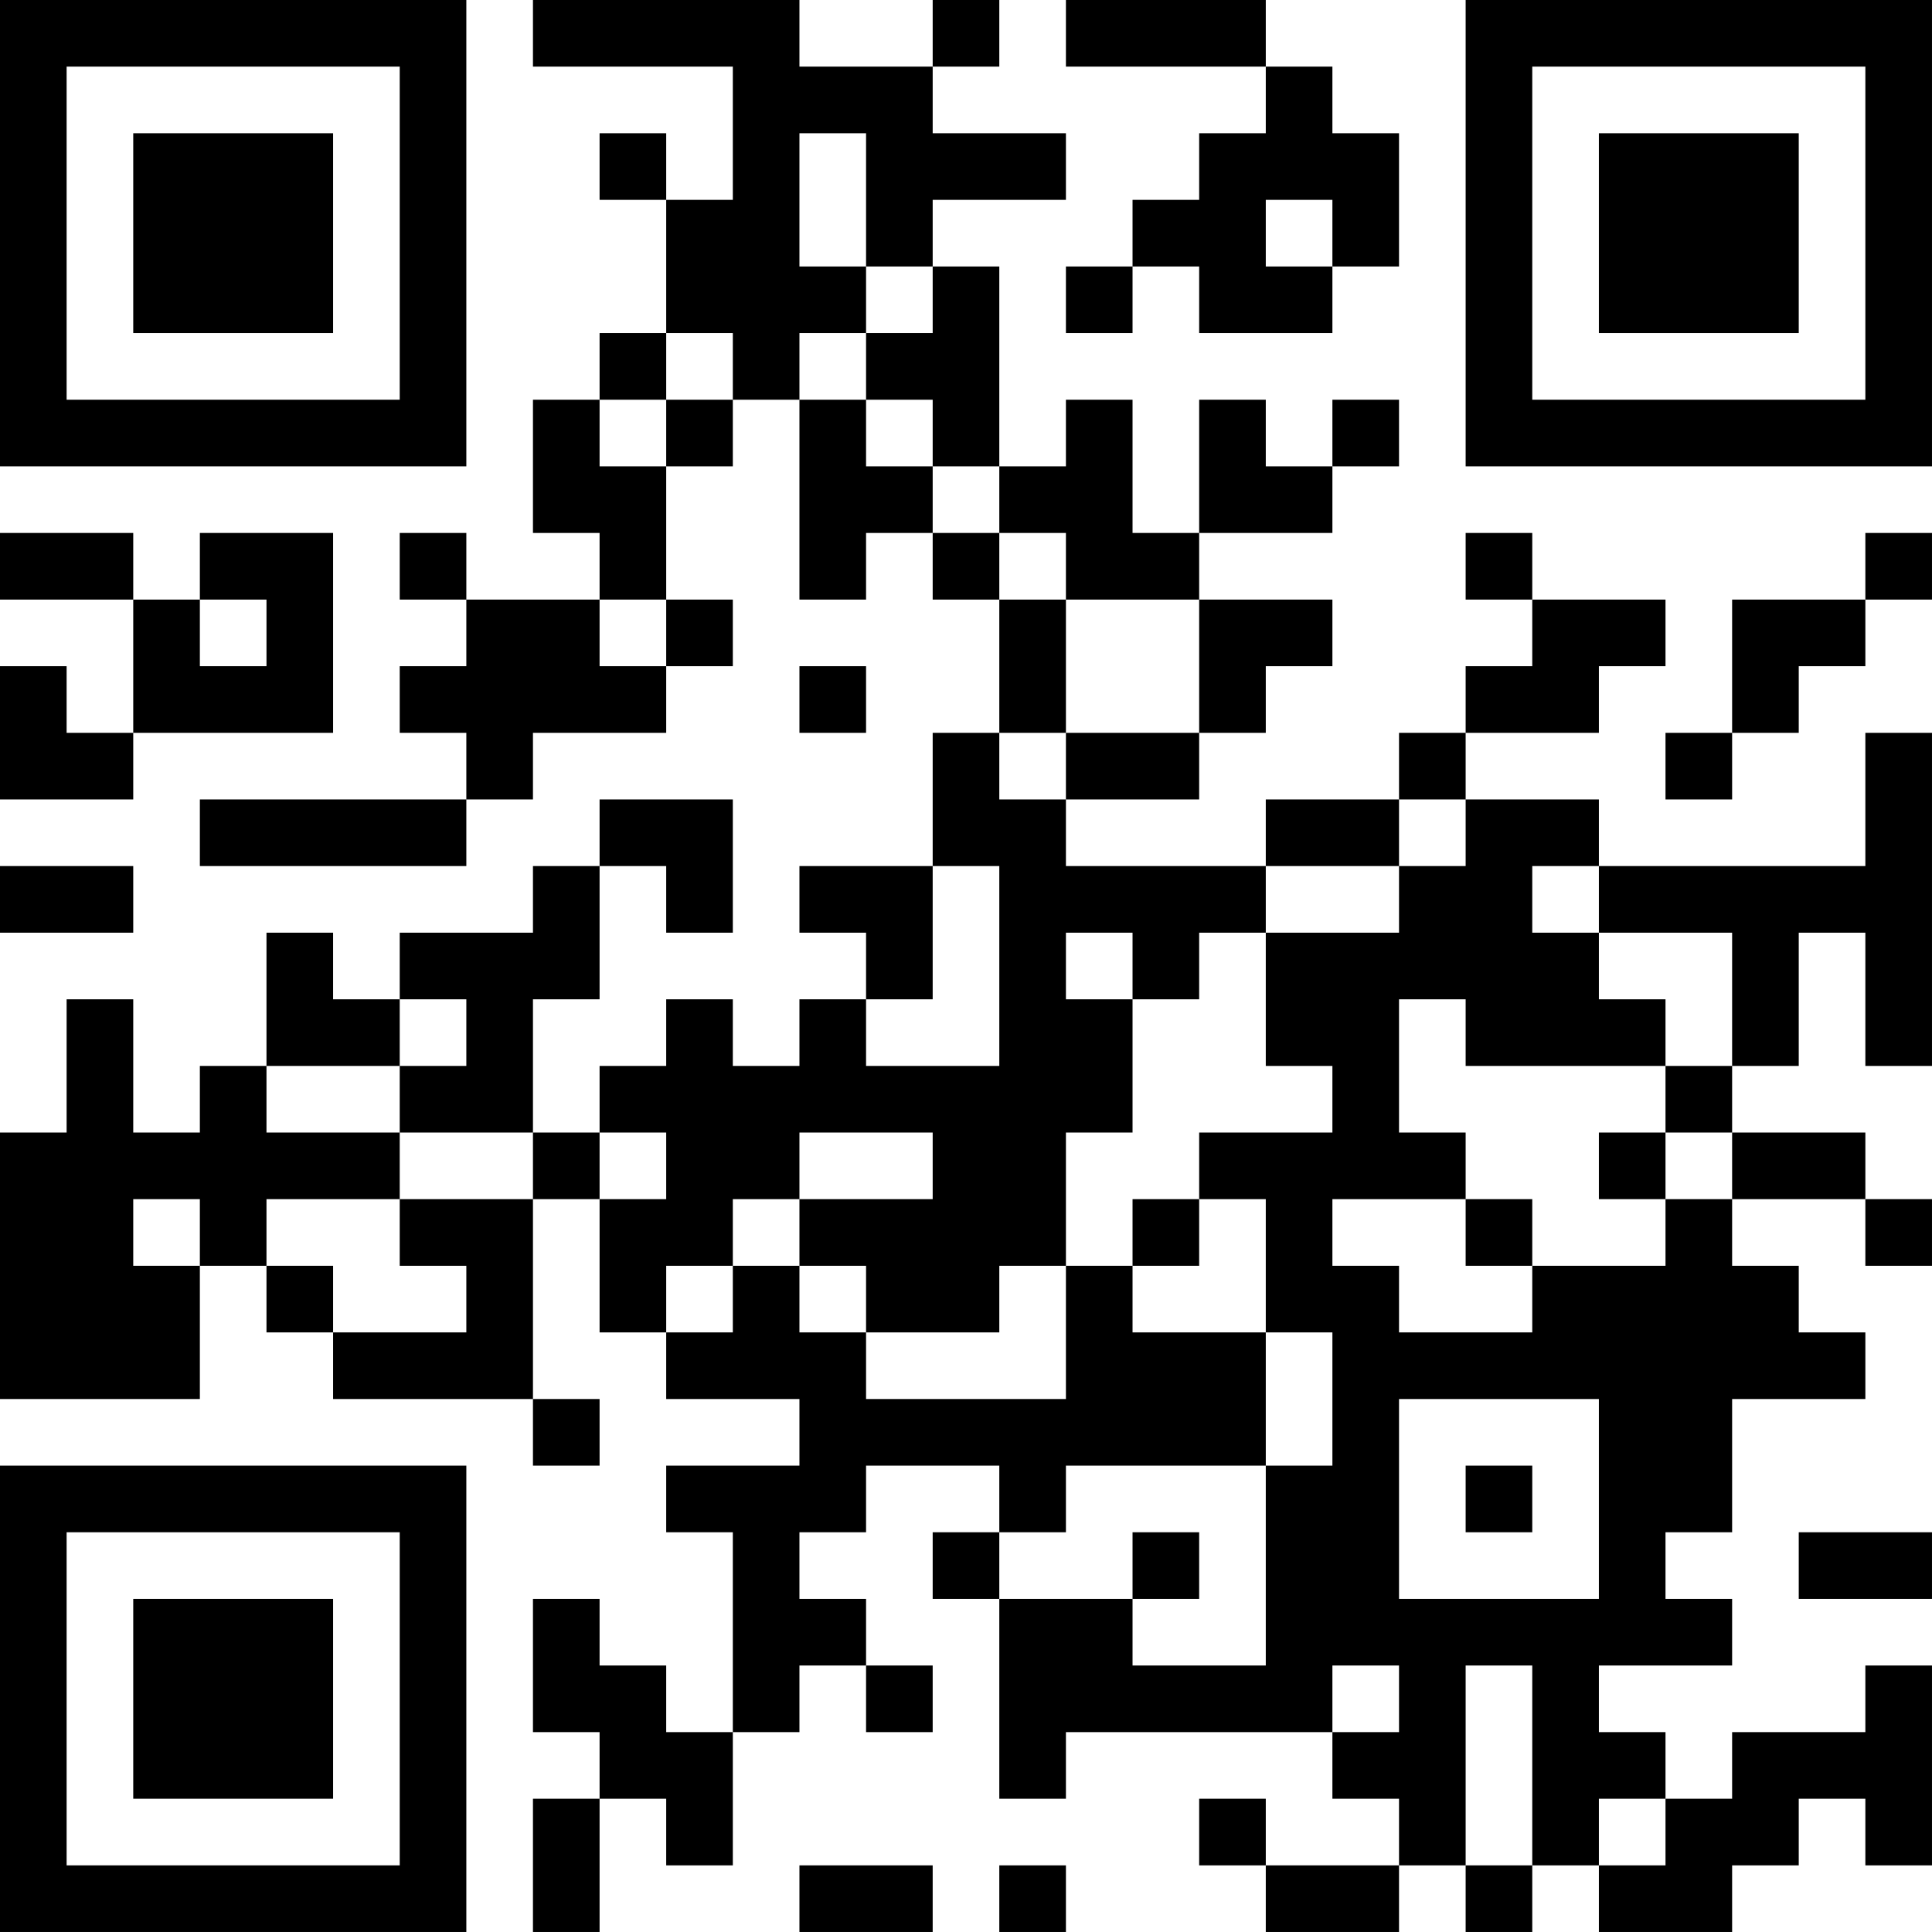 <?xml version="1.0" encoding="UTF-8"?>
<svg xmlns="http://www.w3.org/2000/svg" version="1.1" width="400" height="400" viewBox="0 0 400 400"><rect x="0" y="0" width="400" height="400" fill="#ffffff"/><g transform="scale(13.793)"><g transform="translate(0,0)"><path fill-rule="evenodd" d="M8 0L8 1L11 1L11 3L10 3L10 2L9 2L9 3L10 3L10 5L9 5L9 6L8 6L8 8L9 8L9 9L7 9L7 8L6 8L6 9L7 9L7 10L6 10L6 11L7 11L7 12L3 12L3 13L7 13L7 12L8 12L8 11L10 11L10 10L11 10L11 9L10 9L10 7L11 7L11 6L12 6L12 9L13 9L13 8L14 8L14 9L15 9L15 11L14 11L14 13L12 13L12 14L13 14L13 15L12 15L12 16L11 16L11 15L10 15L10 16L9 16L9 17L8 17L8 15L9 15L9 13L10 13L10 14L11 14L11 12L9 12L9 13L8 13L8 14L6 14L6 15L5 15L5 14L4 14L4 16L3 16L3 17L2 17L2 15L1 15L1 17L0 17L0 21L3 21L3 19L4 19L4 20L5 20L5 21L8 21L8 22L9 22L9 21L8 21L8 18L9 18L9 20L10 20L10 21L12 21L12 22L10 22L10 23L11 23L11 26L10 26L10 25L9 25L9 24L8 24L8 26L9 26L9 27L8 27L8 29L9 29L9 27L10 27L10 28L11 28L11 26L12 26L12 25L13 25L13 26L14 26L14 25L13 25L13 24L12 24L12 23L13 23L13 22L15 22L15 23L14 23L14 24L15 24L15 27L16 27L16 26L20 26L20 27L21 27L21 28L19 28L19 27L18 27L18 28L19 28L19 29L21 29L21 28L22 28L22 29L23 29L23 28L24 28L24 29L26 29L26 28L27 28L27 27L28 27L28 28L29 28L29 25L28 25L28 26L26 26L26 27L25 27L25 26L24 26L24 25L26 25L26 24L25 24L25 23L26 23L26 21L28 21L28 20L27 20L27 19L26 19L26 18L28 18L28 19L29 19L29 18L28 18L28 17L26 17L26 16L27 16L27 14L28 14L28 16L29 16L29 11L28 11L28 13L24 13L24 12L22 12L22 11L24 11L24 10L25 10L25 9L23 9L23 8L22 8L22 9L23 9L23 10L22 10L22 11L21 11L21 12L19 12L19 13L16 13L16 12L18 12L18 11L19 11L19 10L20 10L20 9L18 9L18 8L20 8L20 7L21 7L21 6L20 6L20 7L19 7L19 6L18 6L18 8L17 8L17 6L16 6L16 7L15 7L15 4L14 4L14 3L16 3L16 2L14 2L14 1L15 1L15 0L14 0L14 1L12 1L12 0ZM16 0L16 1L19 1L19 2L18 2L18 3L17 3L17 4L16 4L16 5L17 5L17 4L18 4L18 5L20 5L20 4L21 4L21 2L20 2L20 1L19 1L19 0ZM12 2L12 4L13 4L13 5L12 5L12 6L13 6L13 7L14 7L14 8L15 8L15 9L16 9L16 11L15 11L15 12L16 12L16 11L18 11L18 9L16 9L16 8L15 8L15 7L14 7L14 6L13 6L13 5L14 5L14 4L13 4L13 2ZM19 3L19 4L20 4L20 3ZM10 5L10 6L9 6L9 7L10 7L10 6L11 6L11 5ZM0 8L0 9L2 9L2 11L1 11L1 10L0 10L0 12L2 12L2 11L5 11L5 8L3 8L3 9L2 9L2 8ZM28 8L28 9L26 9L26 11L25 11L25 12L26 12L26 11L27 11L27 10L28 10L28 9L29 9L29 8ZM3 9L3 10L4 10L4 9ZM9 9L9 10L10 10L10 9ZM12 10L12 11L13 11L13 10ZM21 12L21 13L19 13L19 14L18 14L18 15L17 15L17 14L16 14L16 15L17 15L17 17L16 17L16 19L15 19L15 20L13 20L13 19L12 19L12 18L14 18L14 17L12 17L12 18L11 18L11 19L10 19L10 20L11 20L11 19L12 19L12 20L13 20L13 21L16 21L16 19L17 19L17 20L19 20L19 22L16 22L16 23L15 23L15 24L17 24L17 25L19 25L19 22L20 22L20 20L19 20L19 18L18 18L18 17L20 17L20 16L19 16L19 14L21 14L21 13L22 13L22 12ZM0 13L0 14L2 14L2 13ZM14 13L14 15L13 15L13 16L15 16L15 13ZM23 13L23 14L24 14L24 15L25 15L25 16L22 16L22 15L21 15L21 17L22 17L22 18L20 18L20 19L21 19L21 20L23 20L23 19L25 19L25 18L26 18L26 17L25 17L25 16L26 16L26 14L24 14L24 13ZM6 15L6 16L4 16L4 17L6 17L6 18L4 18L4 19L5 19L5 20L7 20L7 19L6 19L6 18L8 18L8 17L6 17L6 16L7 16L7 15ZM9 17L9 18L10 18L10 17ZM24 17L24 18L25 18L25 17ZM2 18L2 19L3 19L3 18ZM17 18L17 19L18 19L18 18ZM22 18L22 19L23 19L23 18ZM21 21L21 24L24 24L24 21ZM22 22L22 23L23 23L23 22ZM17 23L17 24L18 24L18 23ZM27 23L27 24L29 24L29 23ZM20 25L20 26L21 26L21 25ZM22 25L22 28L23 28L23 25ZM24 27L24 28L25 28L25 27ZM12 28L12 29L14 29L14 28ZM15 28L15 29L16 29L16 28ZM0 0L0 7L7 7L7 0ZM1 1L1 6L6 6L6 1ZM2 2L2 5L5 5L5 2ZM22 0L22 7L29 7L29 0ZM23 1L23 6L28 6L28 1ZM24 2L24 5L27 5L27 2ZM0 22L0 29L7 29L7 22ZM1 23L1 28L6 28L6 23ZM2 24L2 27L5 27L5 24Z" fill="#000000"/></g></g></svg>
